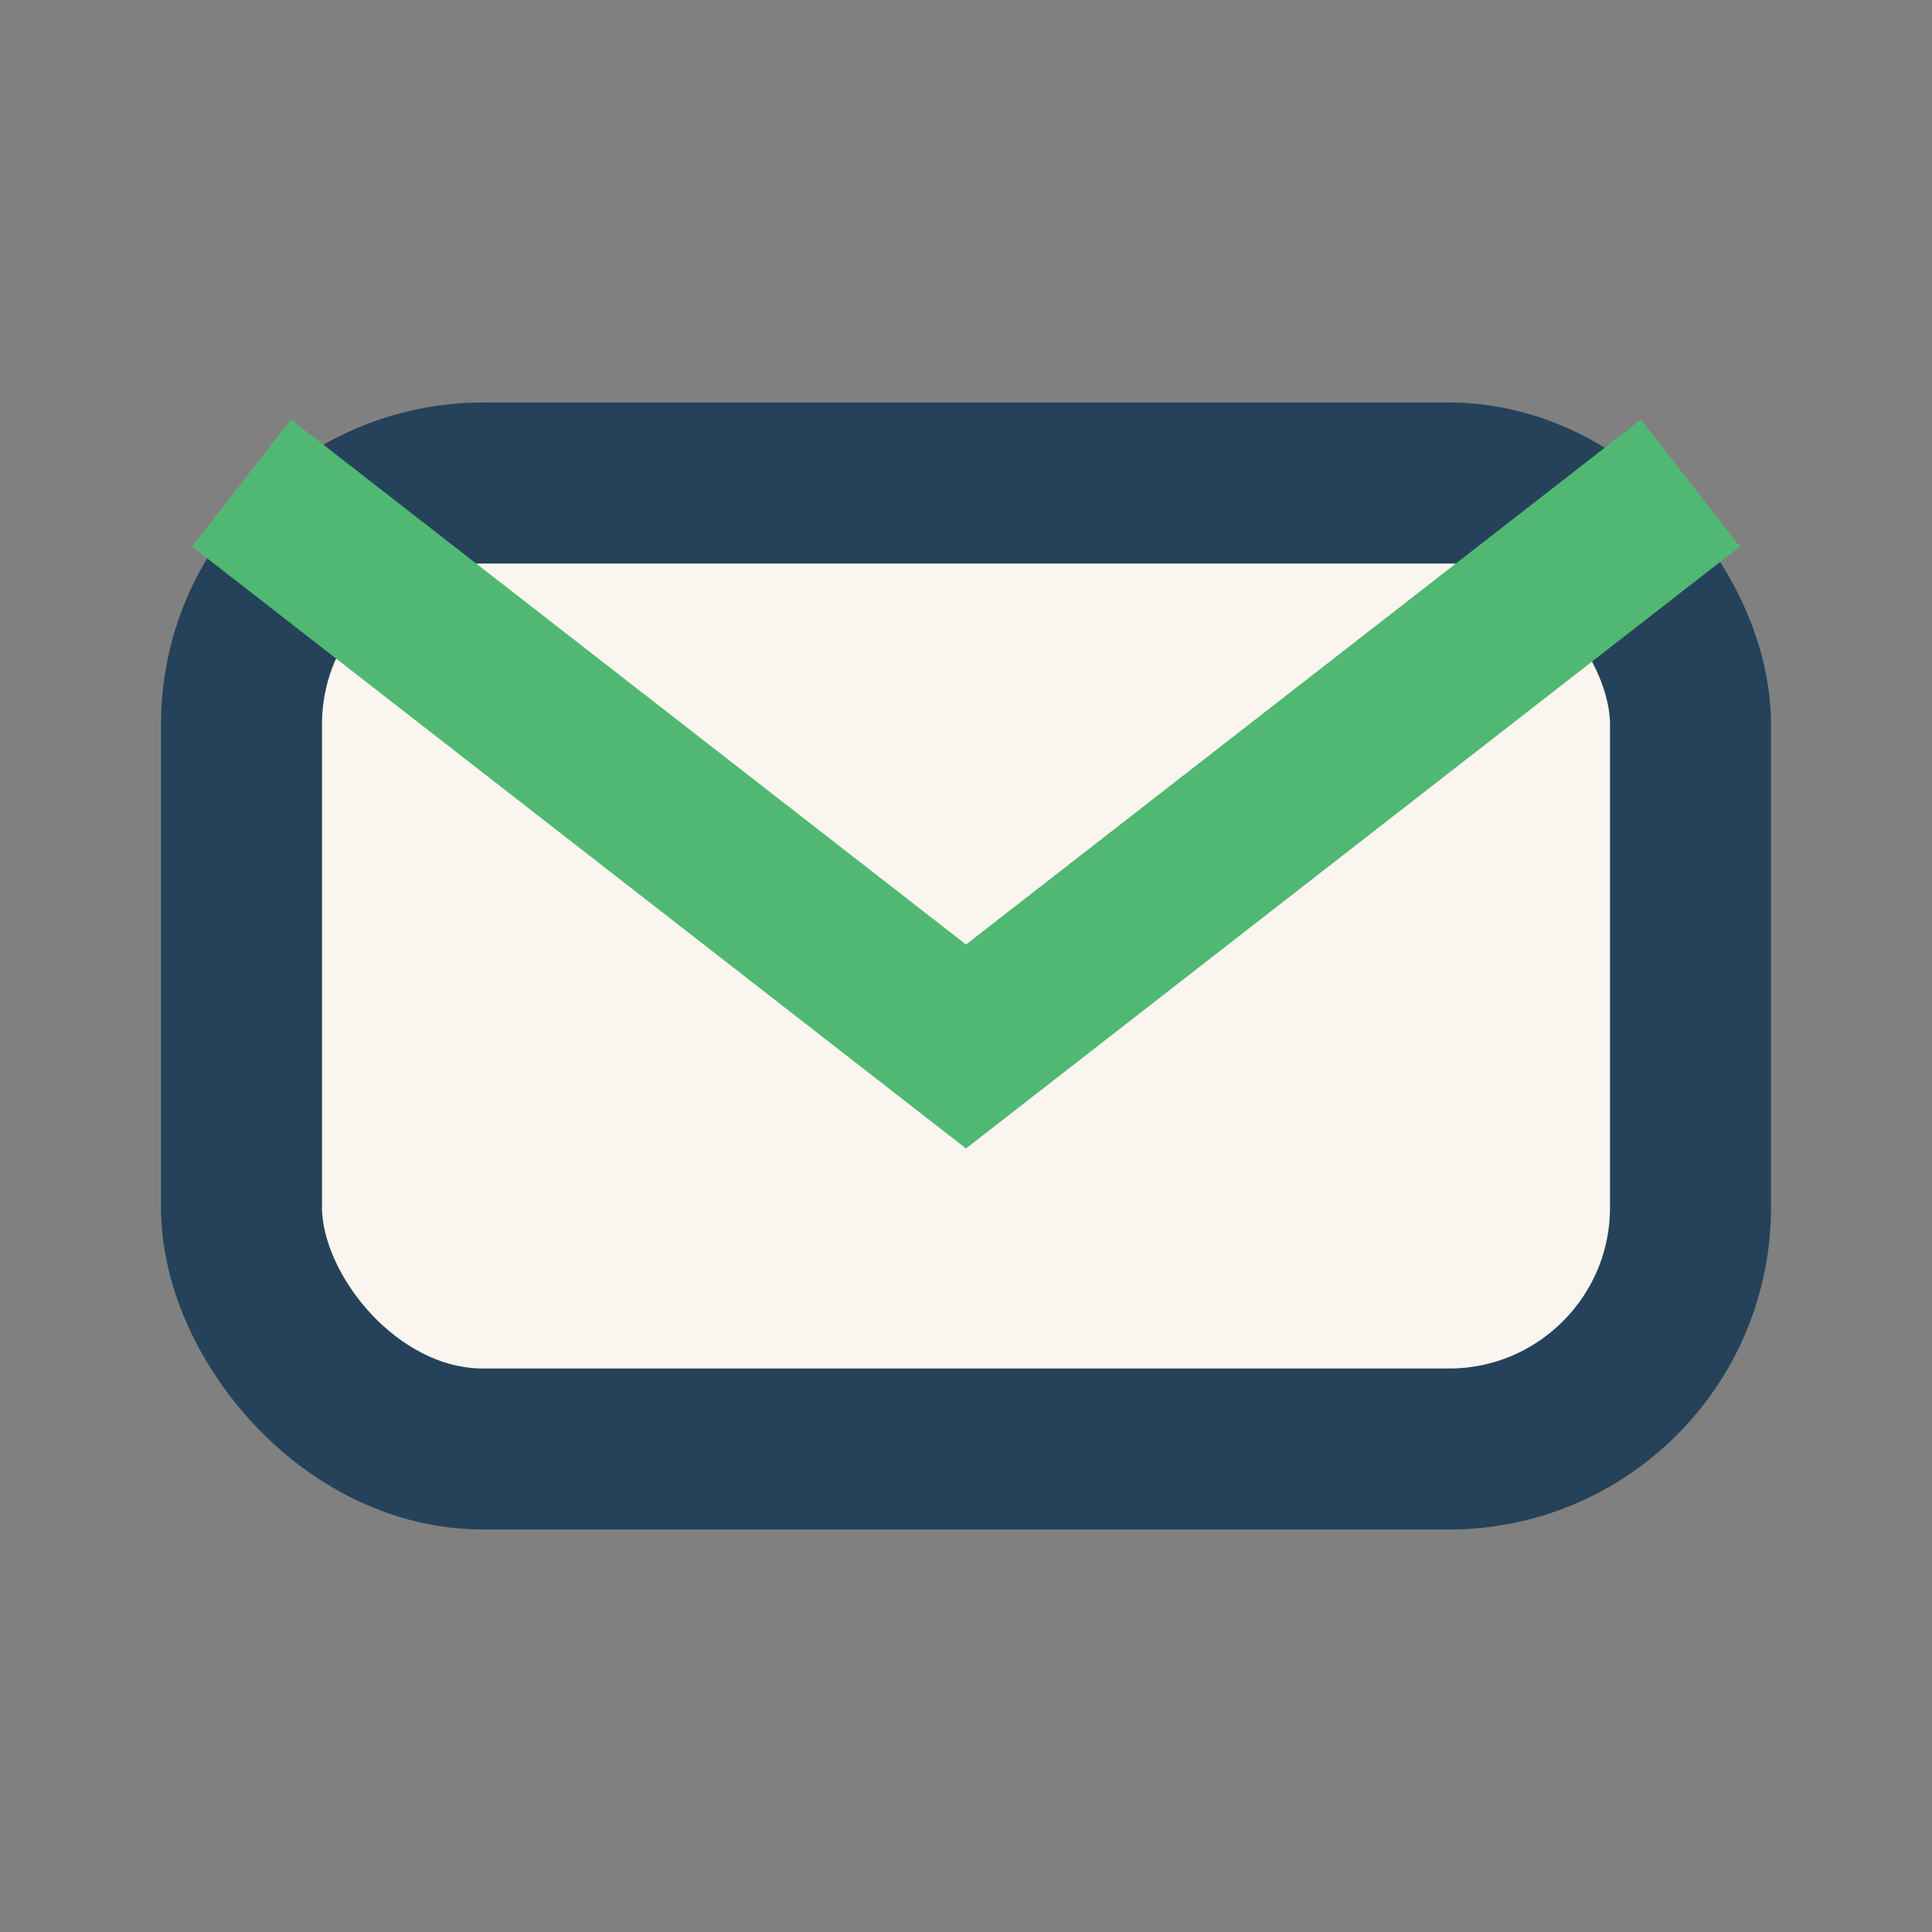 <?xml version="1.0" encoding="UTF-8"?>
<svg xmlns="http://www.w3.org/2000/svg" viewBox="0 0 24 24" width="24" height="24"><rect x="0" y="0" width="24" height="24" fill="#808080" stroke="none"/><rect x="3" y="6" width="18" height="12" rx="3" fill="#FAF5EF" stroke="#25425A" stroke-width="2"/><path d="M3 6l9 7 9-7" fill="none" stroke="#51B873" stroke-width="2"/></svg>